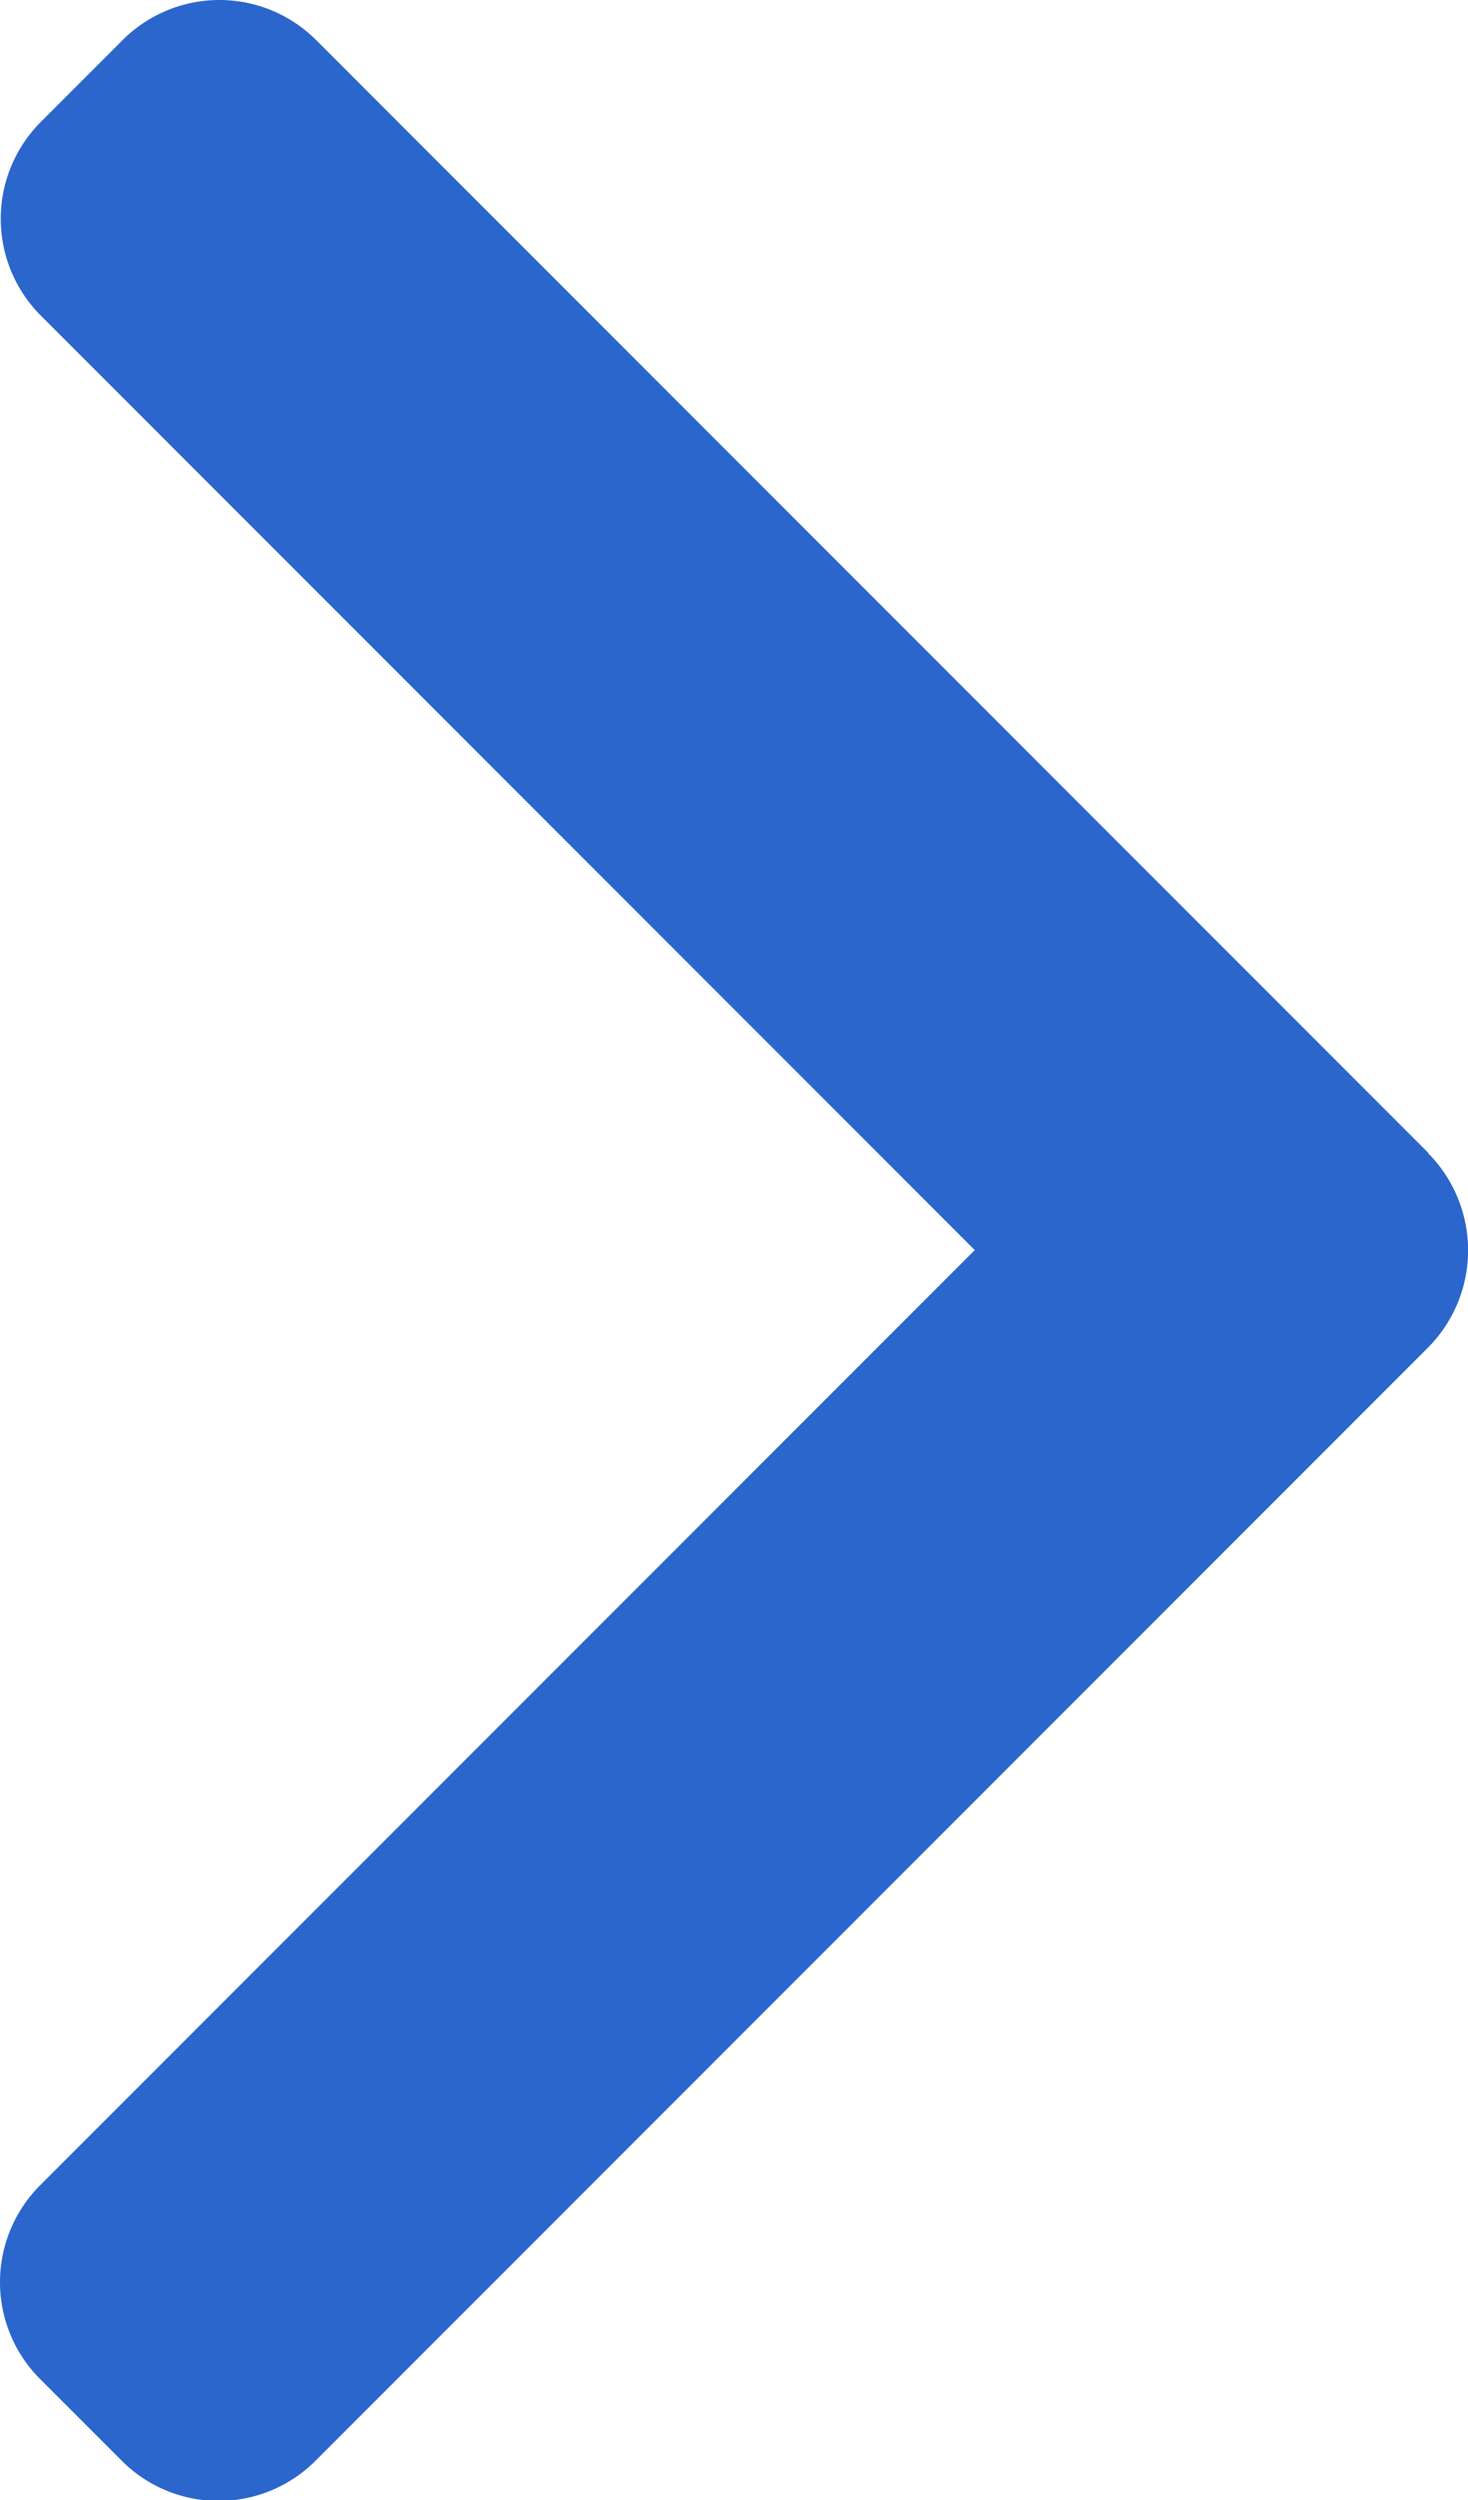 <svg xmlns="http://www.w3.org/2000/svg" width="5.875" height="10"><path fill="#2b66cc" d="M5.715 4.61 1.265.16a.548.548 0 0 0-.774 0L.163.488a.548.548 0 0 0 0 .774L3.901 5 .16 8.741a.548.548 0 0 0 0 .774l.328.328a.548.548 0 0 0 .774 0l4.454-4.454a.552.552 0 0 0 0-.776Z"/></svg>